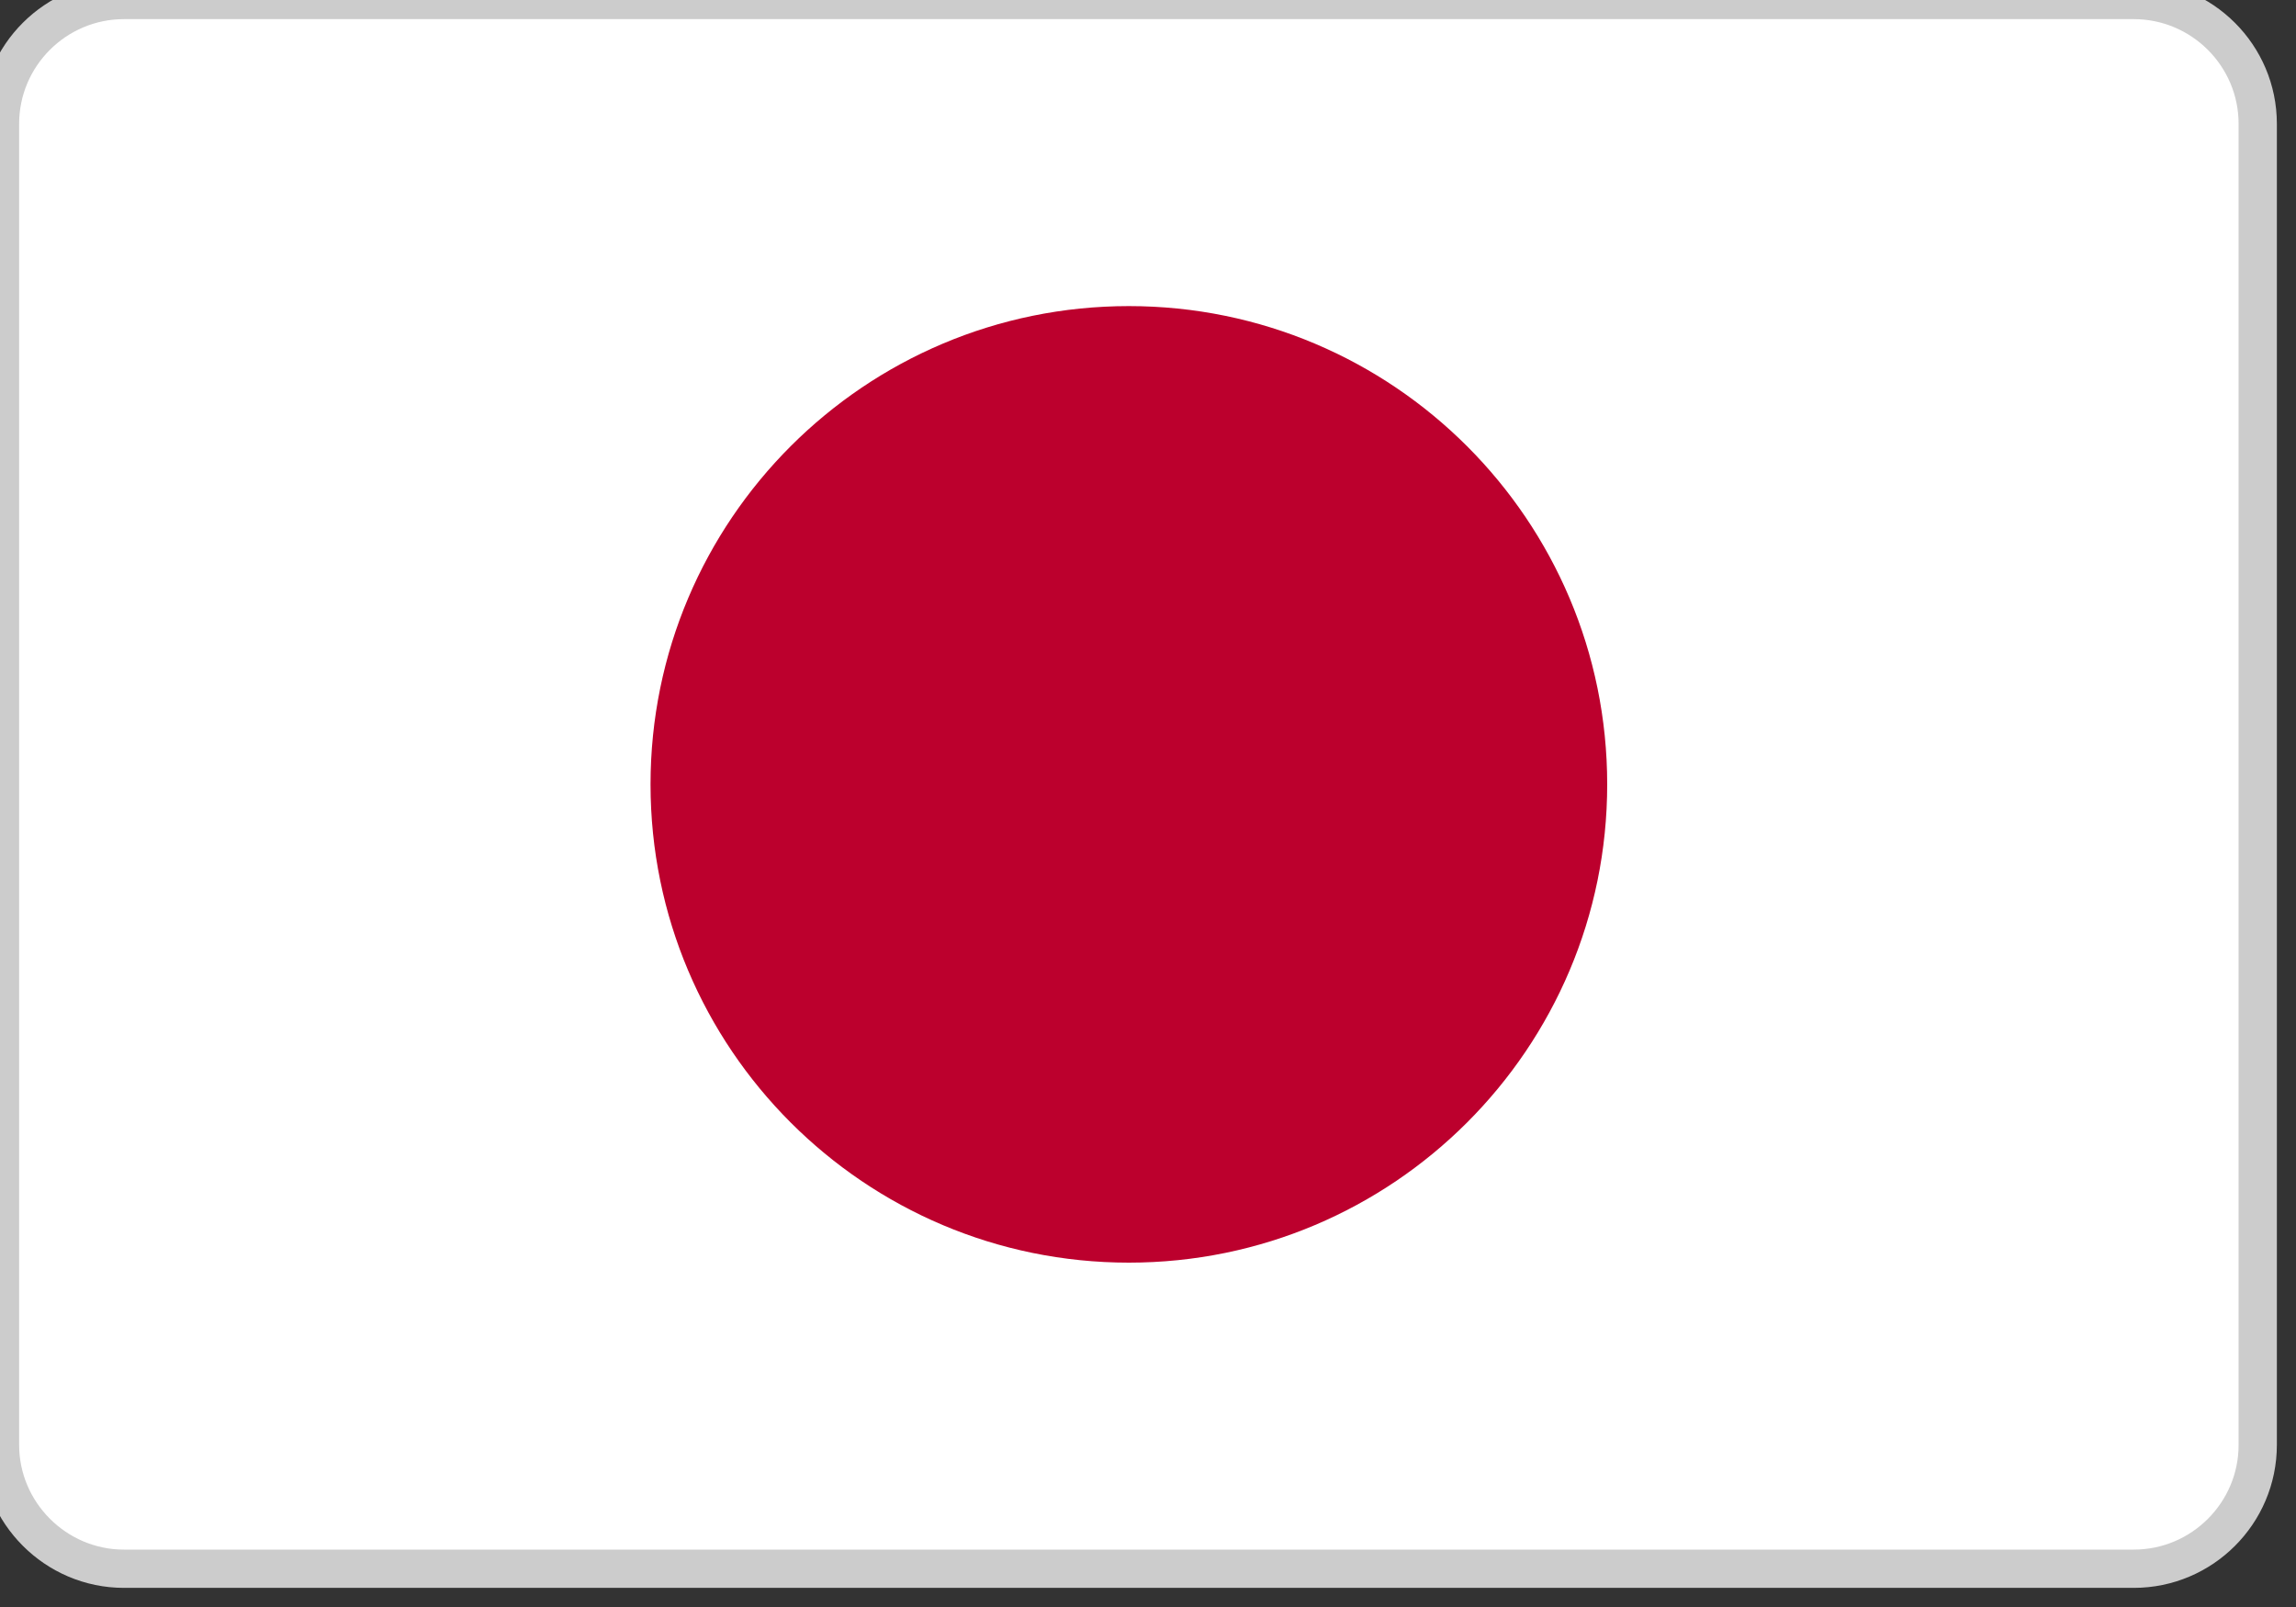 <svg width="60" height="42" viewBox="0 0 60 42" fill="none" xmlns="http://www.w3.org/2000/svg">
    <rect x="0" y="0" width="60" height="42" fill="#333333" stroke="none"/>
    <g clip-path="url(#clip0_1692_5395)">
        <path d="M3.239 0H55.761C57.546 0 59 1.452 59 3.236V37.764C59 39.547 57.546 41 55.761 41H3.239C1.454 41 0 39.537 0 37.764V3.236C0 1.452 1.454 0 3.239 0Z" fill="white" stroke="#CCCCCC" stroke-miterlimit="2.613"/>
        <path d="M42 20.5C42 13.599 36.401 8 29.5 8C22.599 8 17 13.599 17 20.5C17 27.401 22.599 33 29.5 33C36.401 33 42 27.401 42 20.5Z" fill="#BC002D"/>
    </g>
    <defs>
        <clipPath id="clip0_1692_5395">
            <rect width="60" height="42" fill="white"/>
        </clipPath>
    </defs>
</svg>
